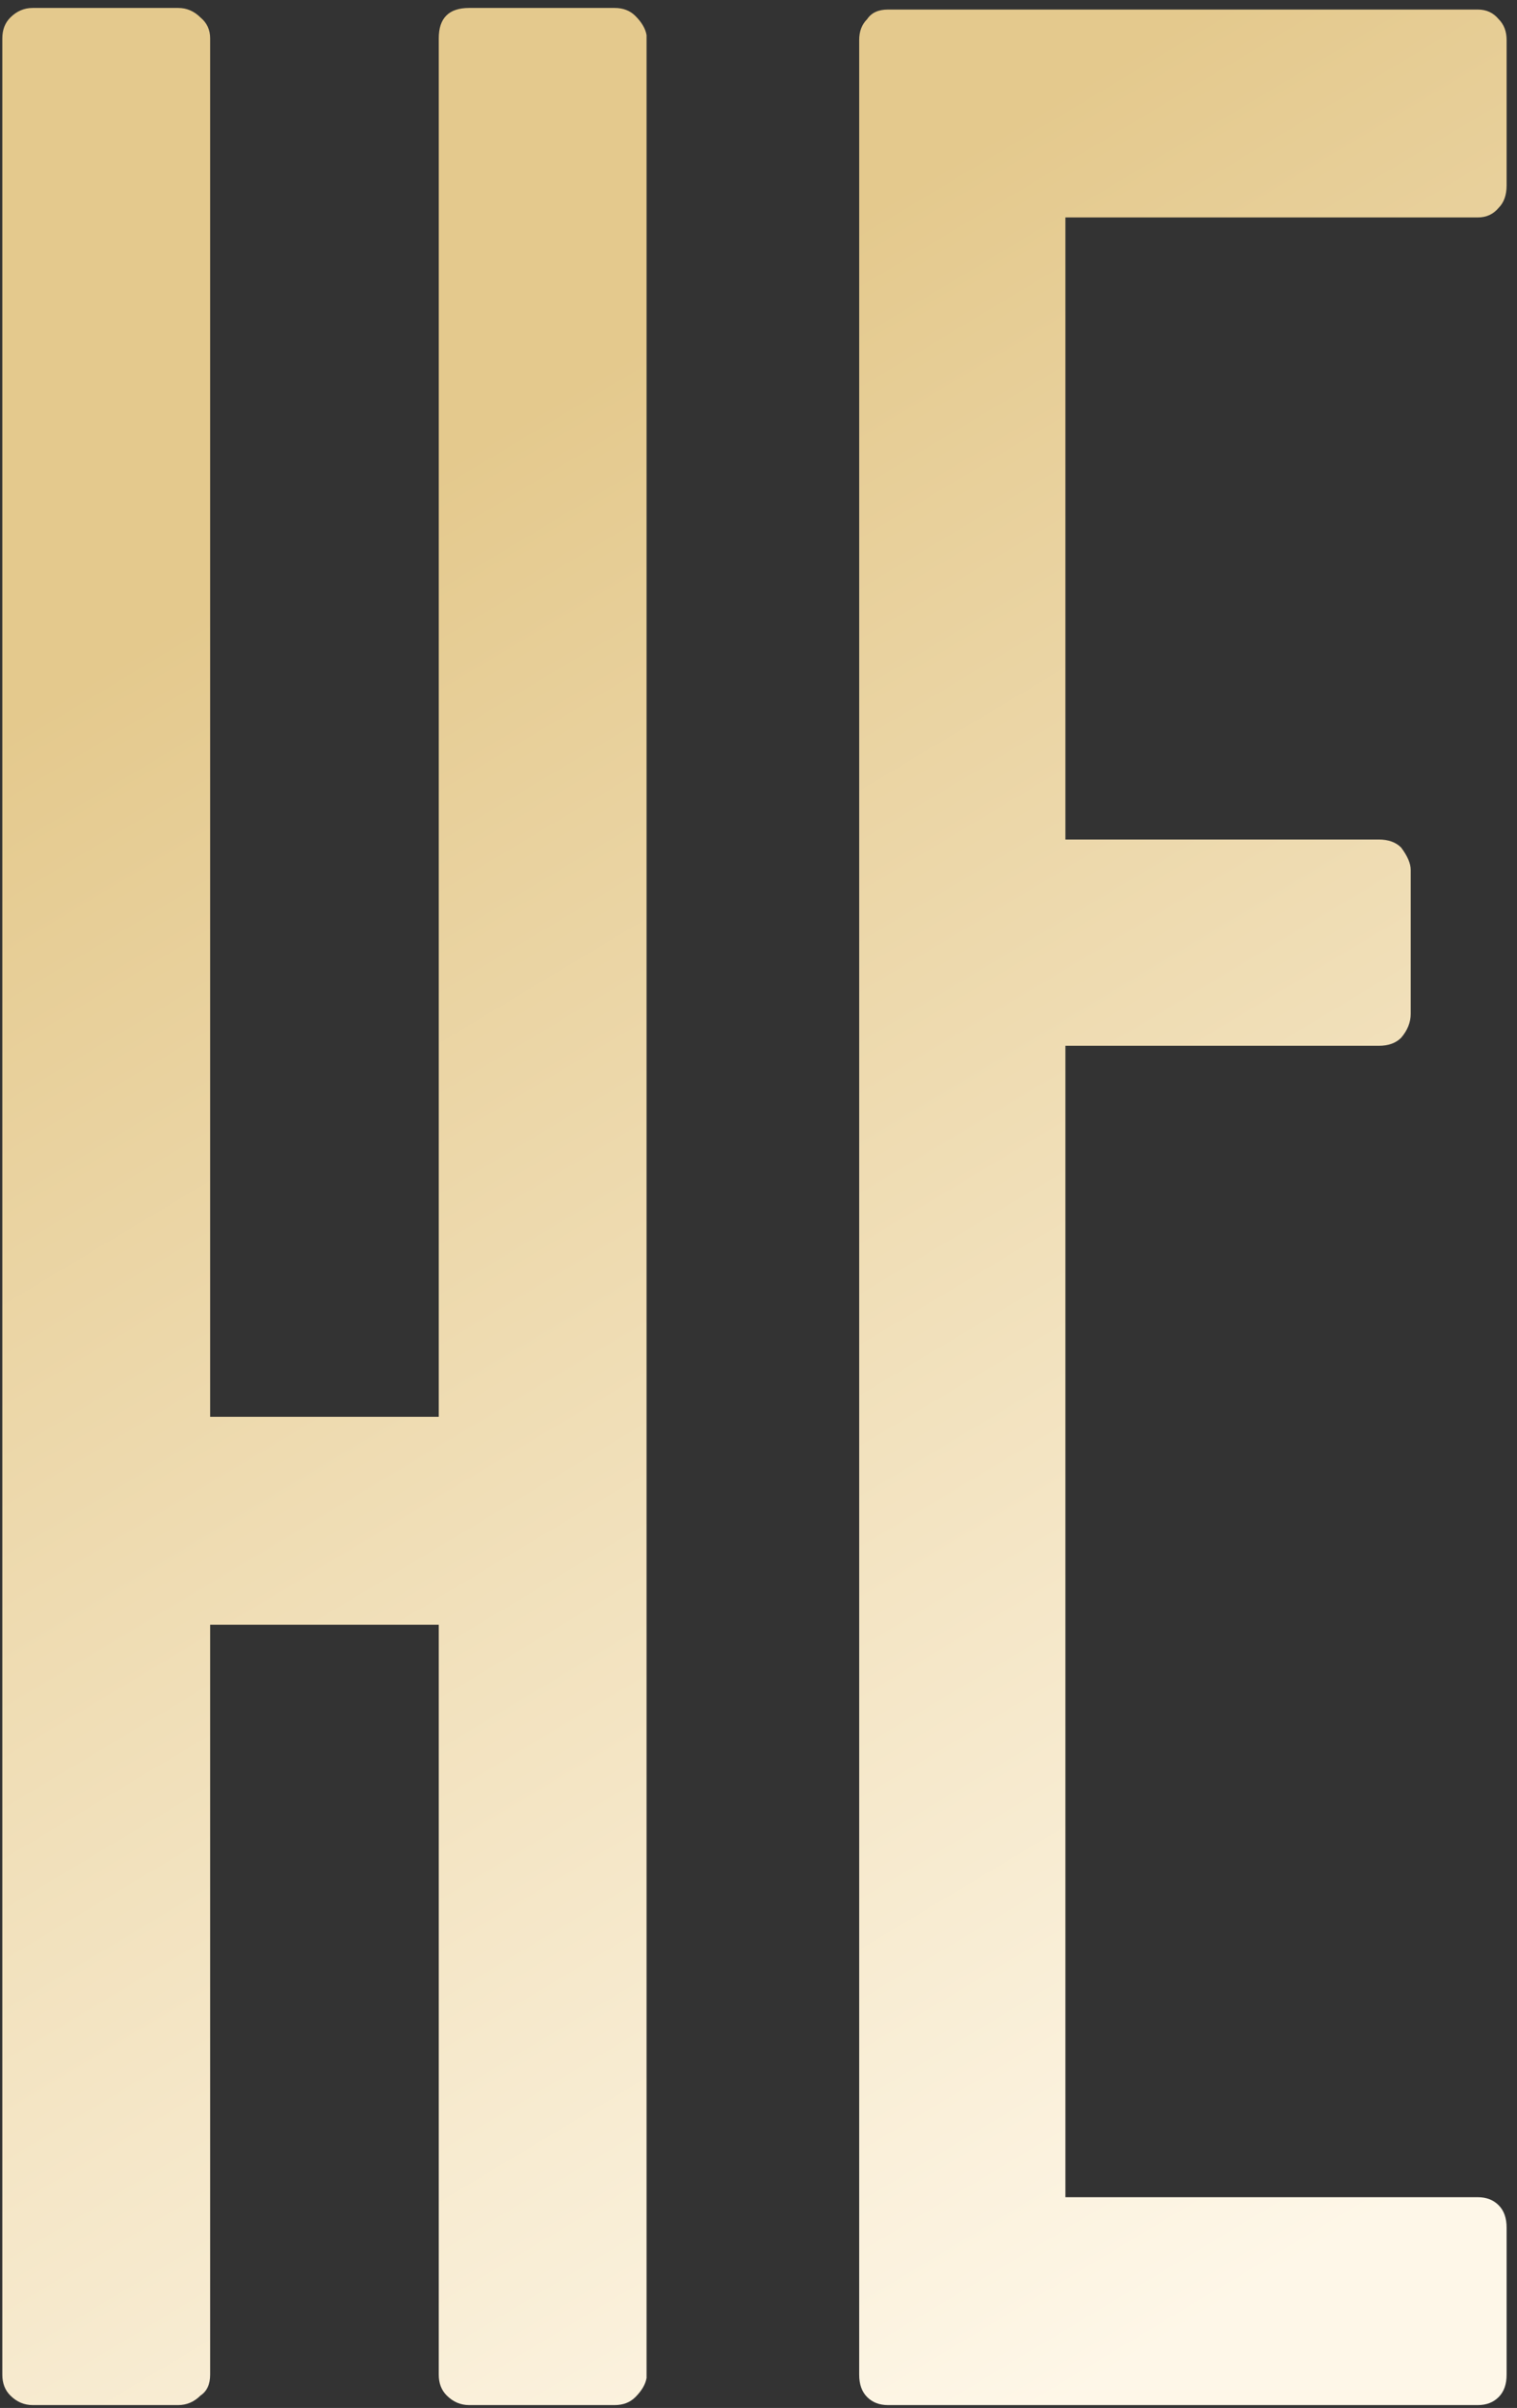 <?xml version="1.0" encoding="UTF-8"?> <svg xmlns="http://www.w3.org/2000/svg" width="121" height="192" viewBox="0 0 121 192" fill="none"><rect x="0" y="0" width="121" height="192" fill="#333333" stroke="none"/><path d="M51.572 189.604C51.487 190.114 51.189 190.624 50.679 191.134C50.254 191.559 49.702 191.771 49.022 191.771H37.418C36.738 191.771 36.143 191.516 35.633 191.006C35.208 190.581 34.996 190.029 34.996 189.349V129.546H16.762V189.349C16.762 190.114 16.507 190.666 15.997 191.006C15.487 191.516 14.892 191.771 14.211 191.771H2.608C1.928 191.771 1.333 191.516 0.823 191.006C0.398 190.581 0.185 190.029 0.185 189.349V3.057C0.185 2.377 0.398 1.824 0.823 1.399C1.333 0.889 1.928 0.634 2.608 0.634H14.211C14.892 0.634 15.487 0.889 15.997 1.399C16.507 1.824 16.762 2.377 16.762 3.057V112.97H34.996V3.057C34.996 1.441 35.803 0.634 37.418 0.634H49.022C49.702 0.634 50.254 0.846 50.679 1.271C51.189 1.781 51.487 2.292 51.572 2.802V189.604ZM84.98 17.338V66.939H109.972C110.737 66.939 111.332 67.152 111.757 67.577C112.267 68.257 112.522 68.852 112.522 69.362V80.838C112.522 81.518 112.267 82.155 111.757 82.75C111.332 83.175 110.737 83.388 109.972 83.388H84.98V175.195H117.877C118.557 175.195 119.11 175.408 119.535 175.833C119.96 176.258 120.172 176.853 120.172 177.618V189.349C120.172 190.114 119.96 190.709 119.535 191.134C119.11 191.559 118.557 191.771 117.877 191.771H70.826C70.146 191.771 69.593 191.559 69.168 191.134C68.743 190.709 68.531 190.114 68.531 189.349V3.184C68.531 2.504 68.743 1.951 69.168 1.526C69.508 1.016 70.061 0.761 70.826 0.761H117.877C118.557 0.761 119.11 1.016 119.535 1.526C119.96 1.951 120.172 2.504 120.172 3.184V14.787C120.172 15.553 119.96 16.148 119.535 16.573C119.11 17.083 118.557 17.338 117.877 17.338H84.98Z" fill="url(#paint0_linear_201_494)"></path><defs><linearGradient id="paint0_linear_201_494" x1="110.5" y1="176.5" x2="28.943" y2="40.625" gradientUnits="userSpaceOnUse"><stop stop-color="#FEF7E8"></stop><stop offset="1" stop-color="#E4C98D"></stop></linearGradient></defs></svg> 